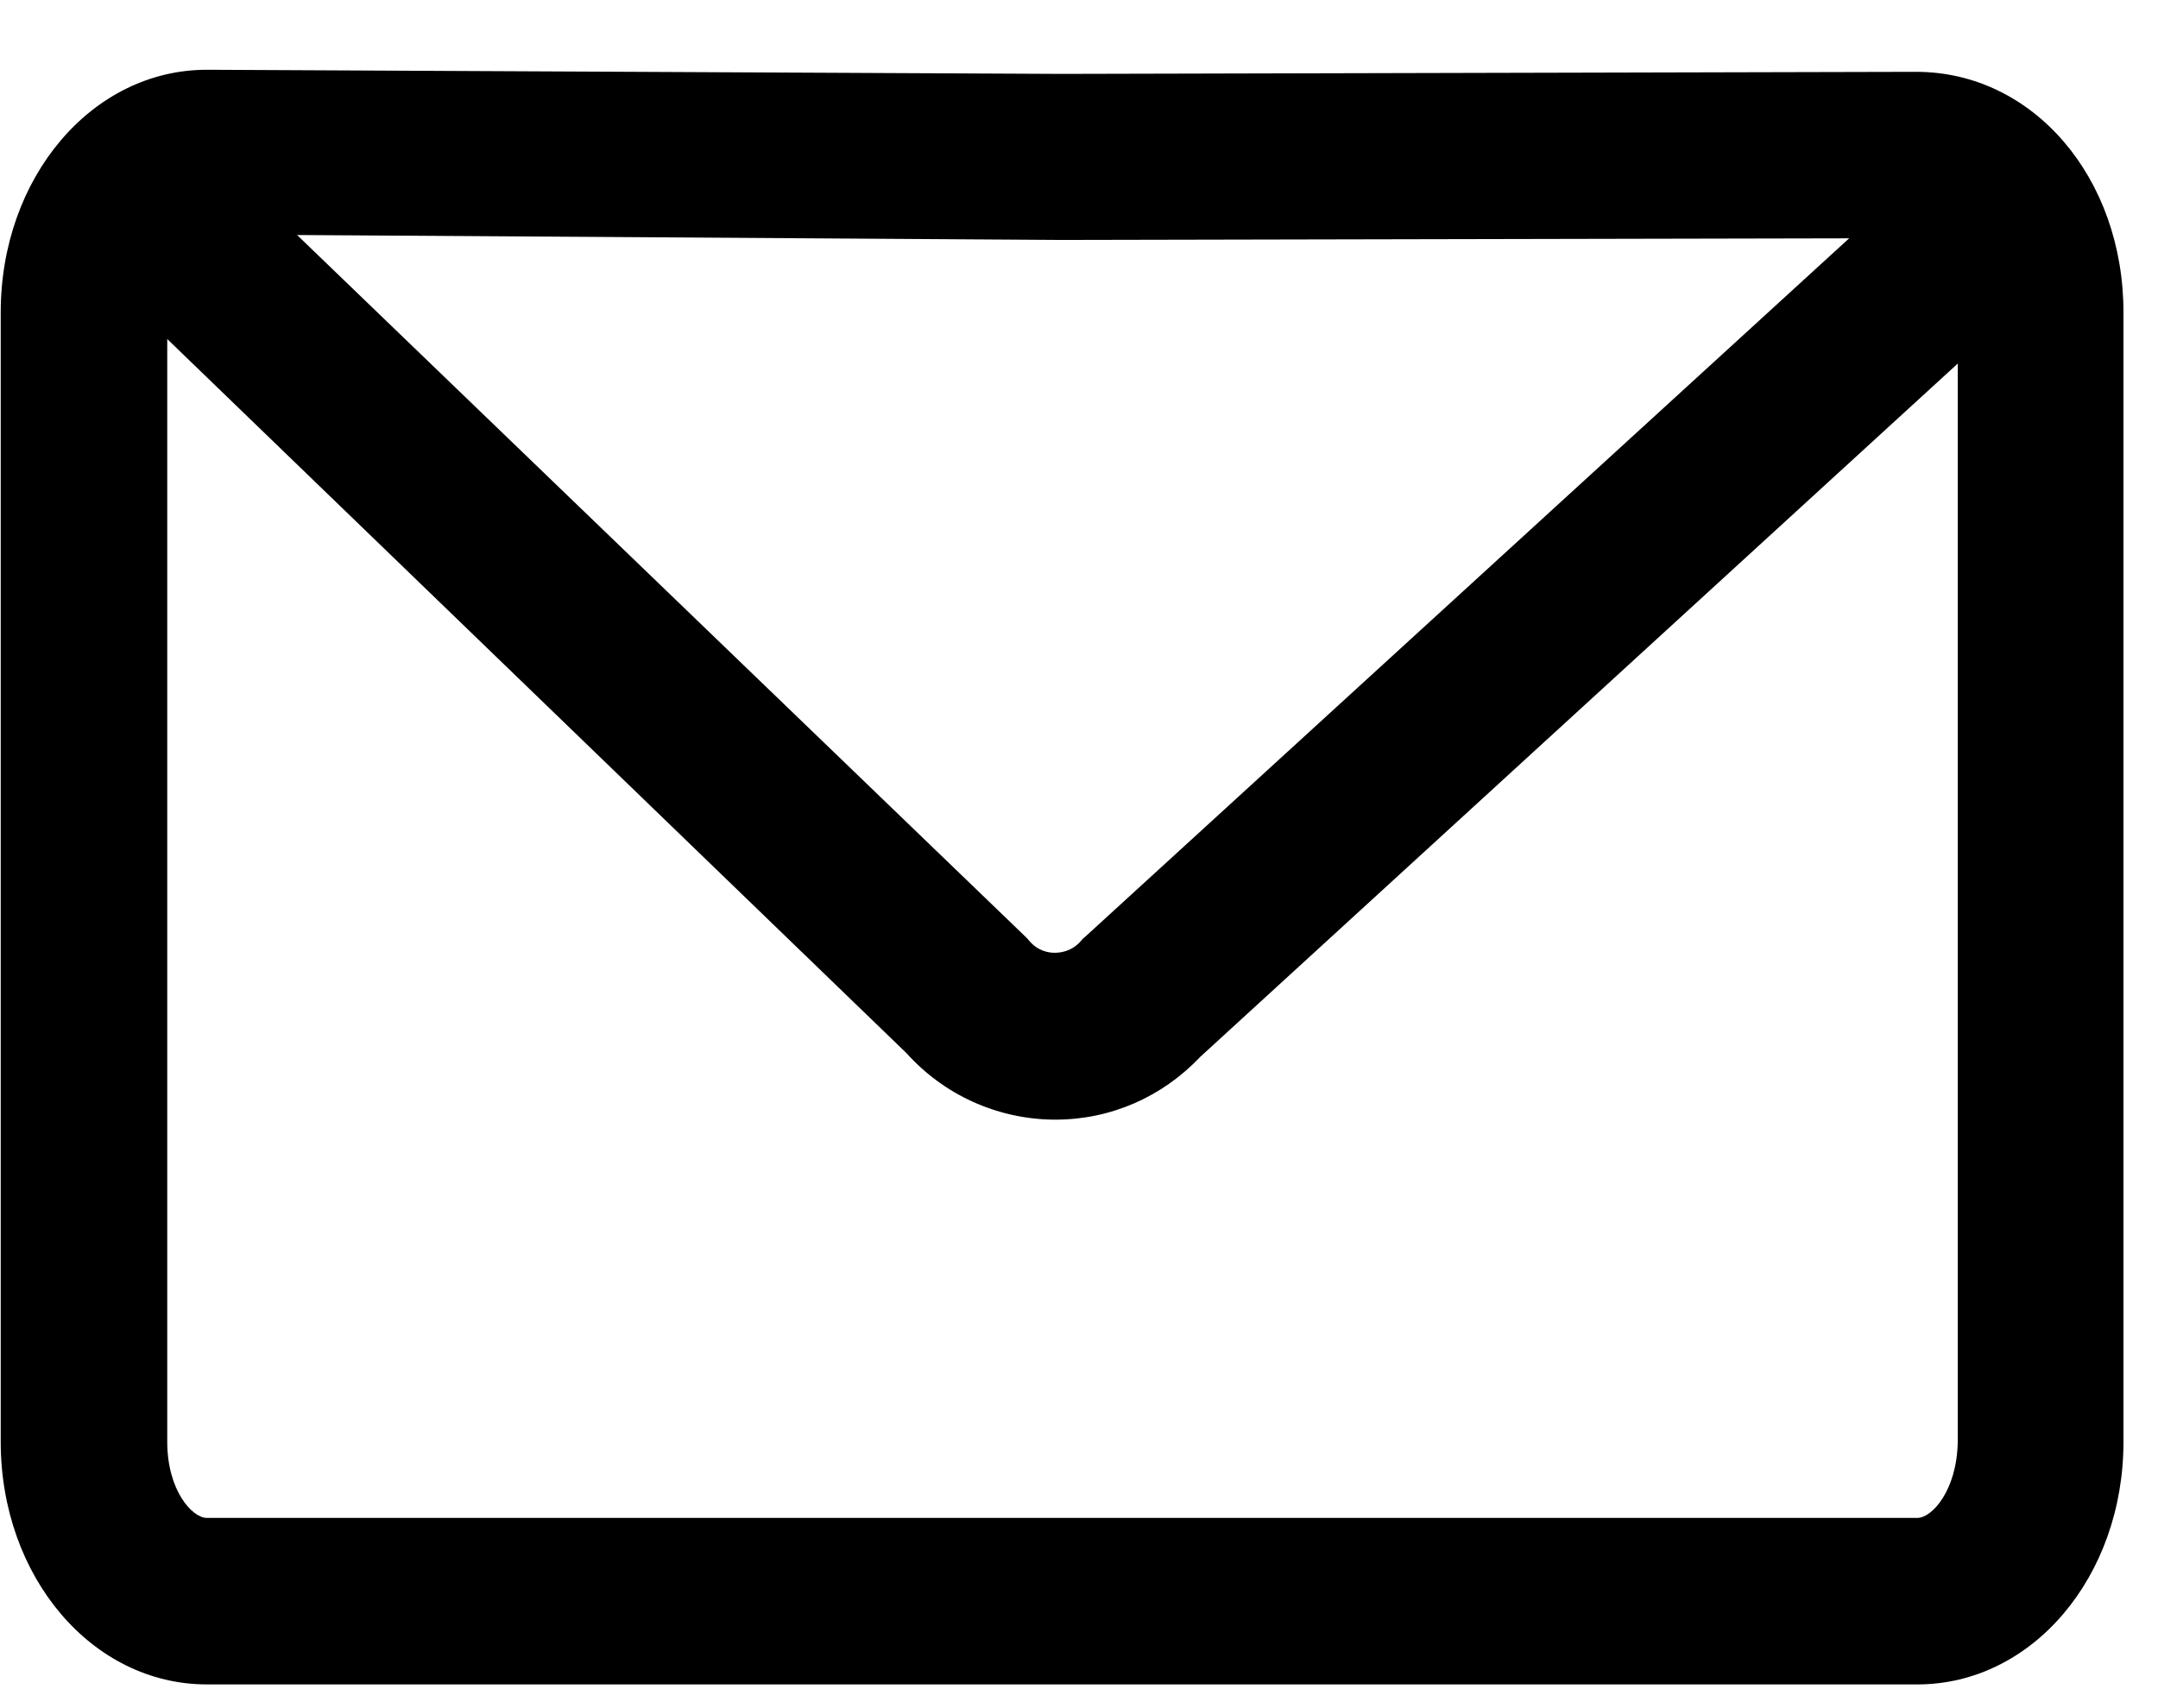 <svg width="24" height="19" viewBox="0 0 24 19" fill="none" xmlns="http://www.w3.org/2000/svg">
<path d="M21.31 0.799L11.807 0.822L2.304 0.776H2.3C1.022 0.776 0.008 1.975 0.008 3.475V16.037C0.008 17.537 1.022 18.736 2.3 18.736H21.324C22.602 18.736 23.616 17.537 23.616 16.037V3.475C23.616 1.975 22.611 0.799 21.31 0.799ZM20.565 2.651L12.076 10.413L12.043 10.441L12.016 10.473C11.914 10.584 11.793 10.598 11.729 10.598C11.664 10.598 11.543 10.58 11.446 10.464L11.418 10.432L3.304 2.614L11.807 2.669L20.565 2.651ZM21.324 16.884H2.3C2.138 16.884 1.86 16.579 1.86 16.037V3.771L10.081 11.714C10.497 12.177 11.085 12.445 11.71 12.454H11.738C12.354 12.454 12.928 12.2 13.349 11.755L21.773 4.044V16.037C21.764 16.579 21.486 16.884 21.324 16.884Z" fill="black"/>
</svg>
